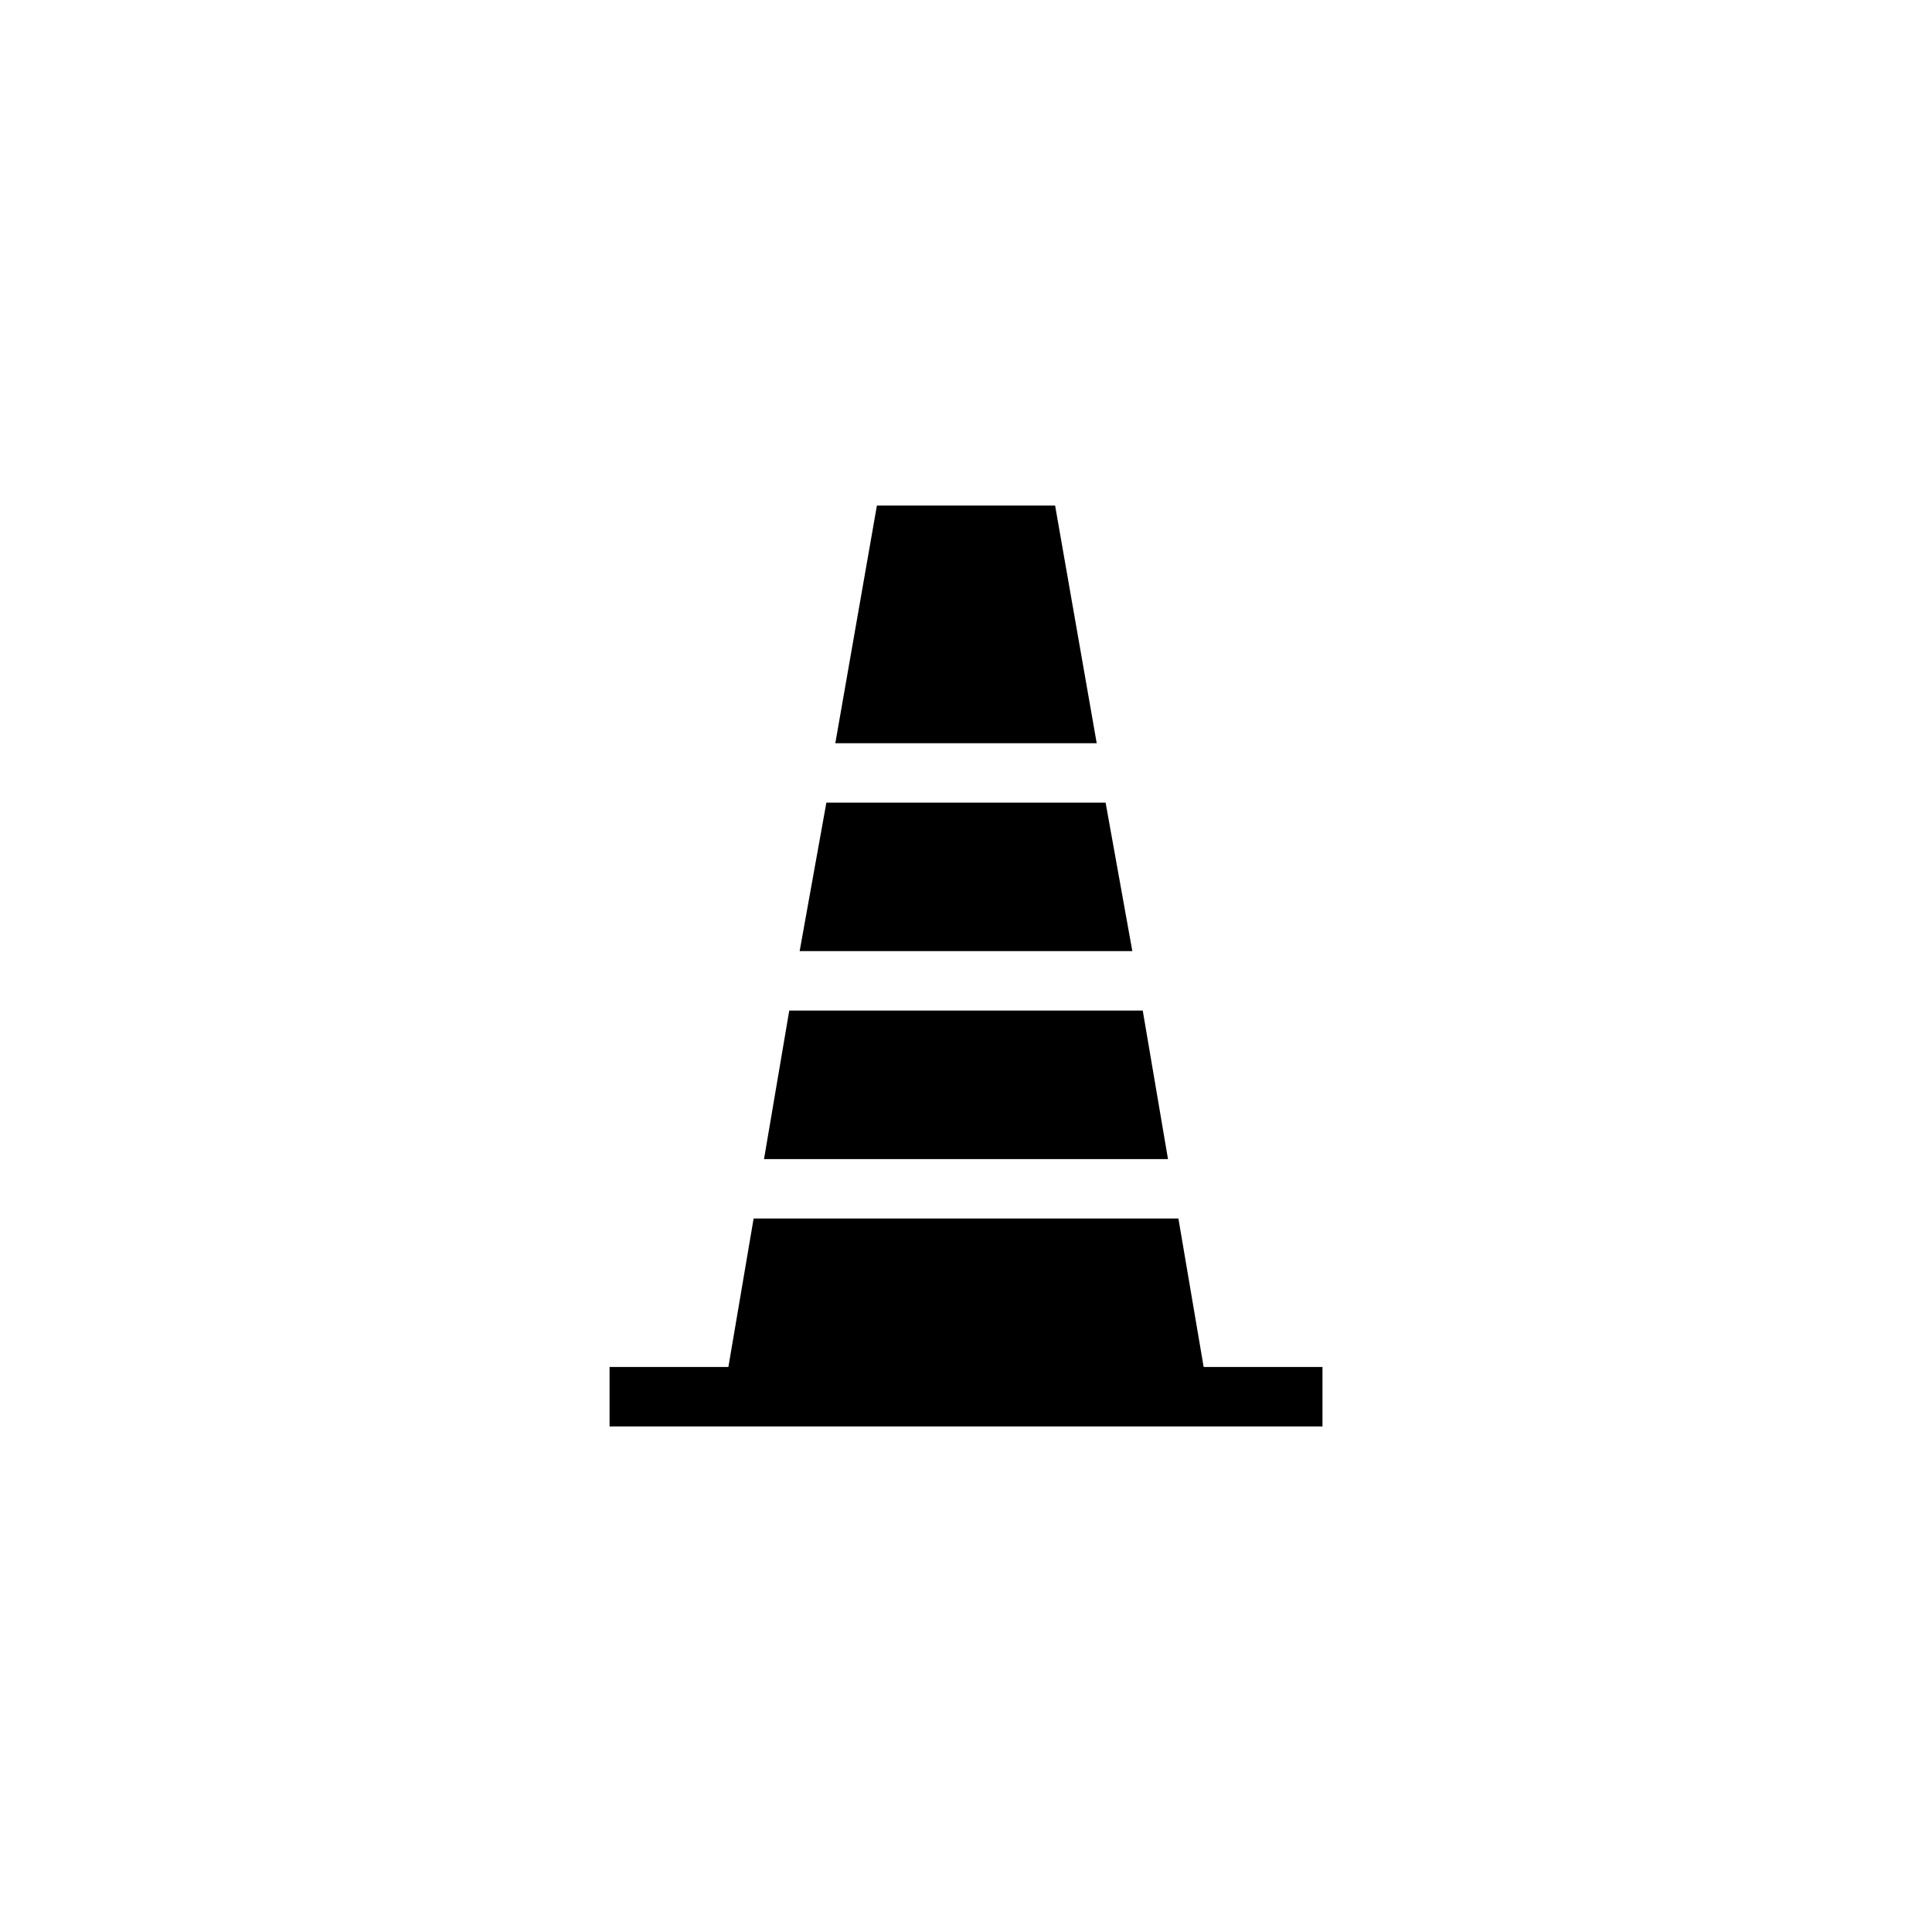<?xml version="1.0" encoding="UTF-8"?>
<!-- The Best Svg Icon site in the world: iconSvg.co, Visit us! https://iconsvg.co -->
<svg fill="#000000" width="800px" height="800px" version="1.1" viewBox="144 144 512 512" xmlns="http://www.w3.org/2000/svg">
 <g>
  <path d="m363 356.7-7.086 39.359h88.168l-7.086-39.359z"/>
  <path d="m434.64 340.96-11.023-62.977h-47.23l-11.02 62.977z"/>
  <path d="m462.98 506.27-6.691-39.359h-112.57l-6.691 39.359h-31.488v15.746h188.93v-15.746z"/>
  <path d="m453.53 451.17-6.691-39.363h-93.676l-6.691 39.363z"/>
 </g>
</svg>